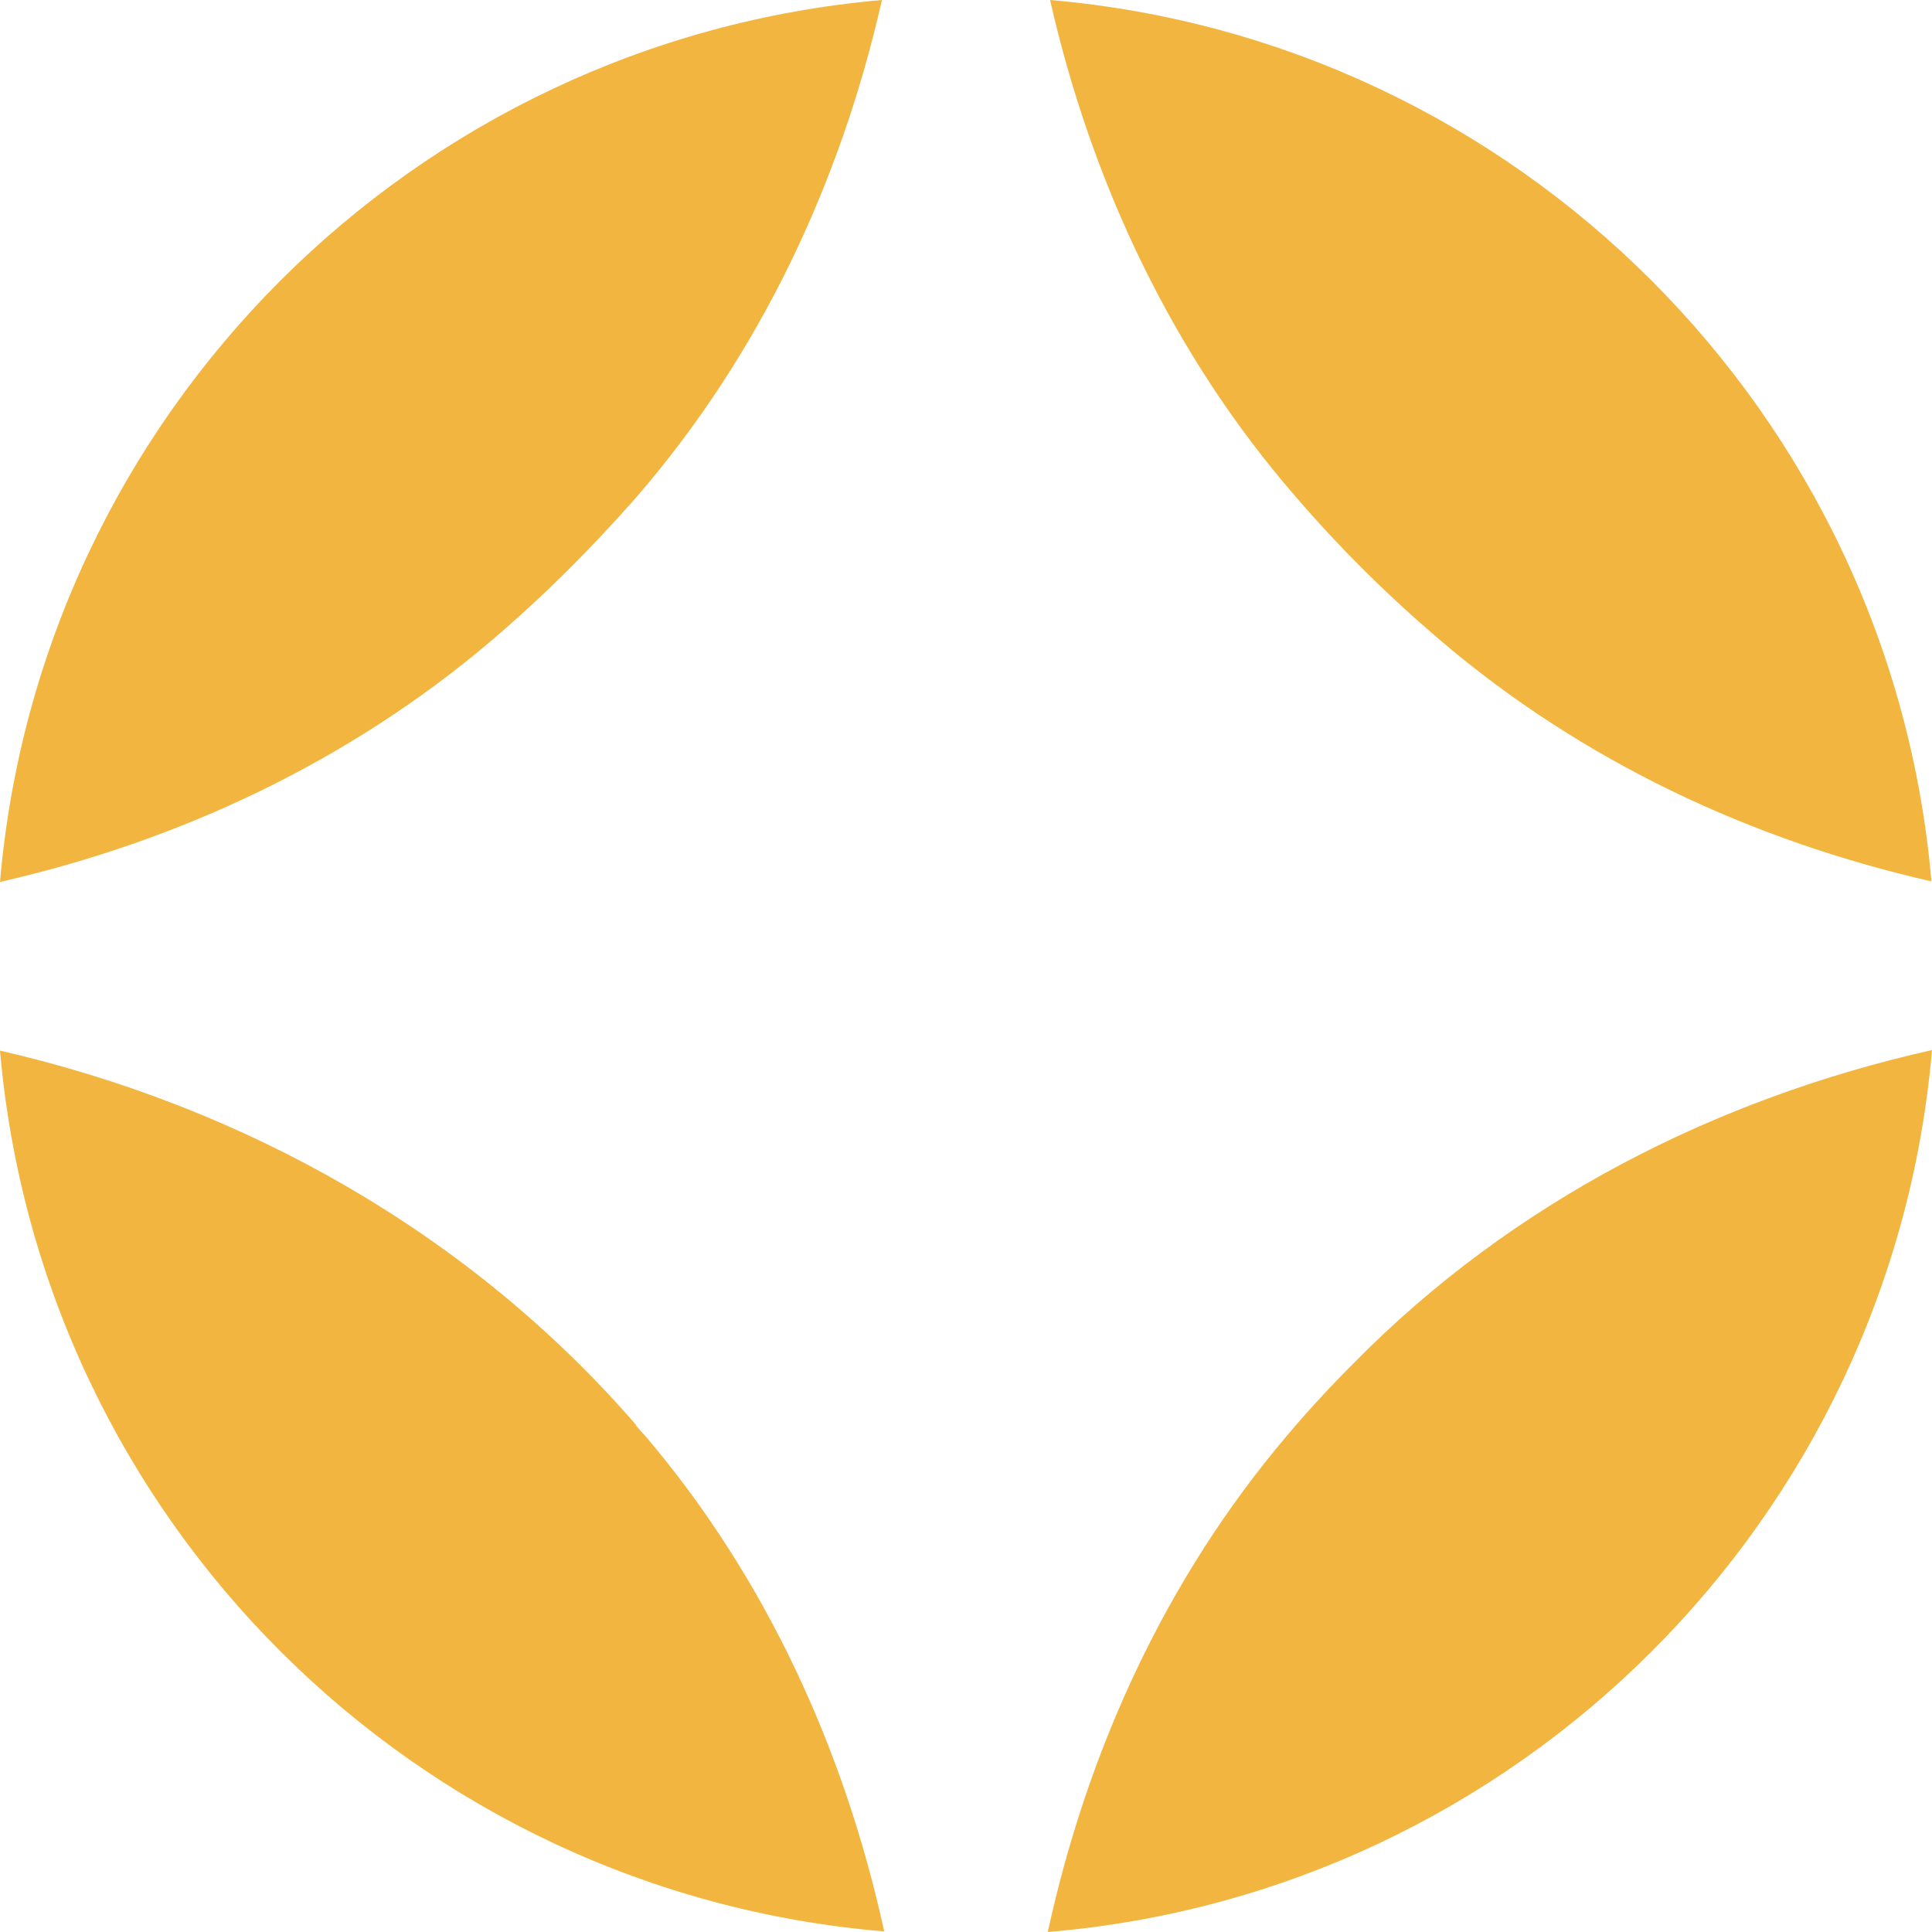 <?xml version="1.0" encoding="UTF-8"?>
<svg xmlns="http://www.w3.org/2000/svg" viewBox="0 0 34.02 34.02">
  <path fill="#f2b640" d="m11.2,25.09C8.27,21.71,4.31,19.49,0,18.5c.72,8.26,7.3,14.82,15.57,15.51-.7-3.2-2.08-6.23-4.22-8.74-.06-.06-.11-.12-.16-.18Z"/>
  <path fill="#f2b640" d="m22.67,25.27c-2.14,2.52-3.52,5.54-4.22,8.75,8.27-.69,14.86-7.27,15.57-15.53-3.83.86-7.39,2.68-10.17,5.5-.41.41-.8.83-1.18,1.28Z"/>
  <path fill="#f2b640" d="m11.21,8.75C13.38,6.24,14.8,3.22,15.53,0,7.28.72.71,7.28,0,15.53c3.16-.72,6.14-2.12,8.63-4.23.93-.79,1.78-1.64,2.58-2.55Z"/>
  <path fill="#f2b640" d="m25.38,11.29c2.49,2.12,5.47,3.51,8.63,4.23-.71-8.25-7.28-14.81-15.52-15.52.73,3.21,2.15,6.24,4.32,8.74.79.92,1.65,1.77,2.57,2.55Z"/>
</svg>